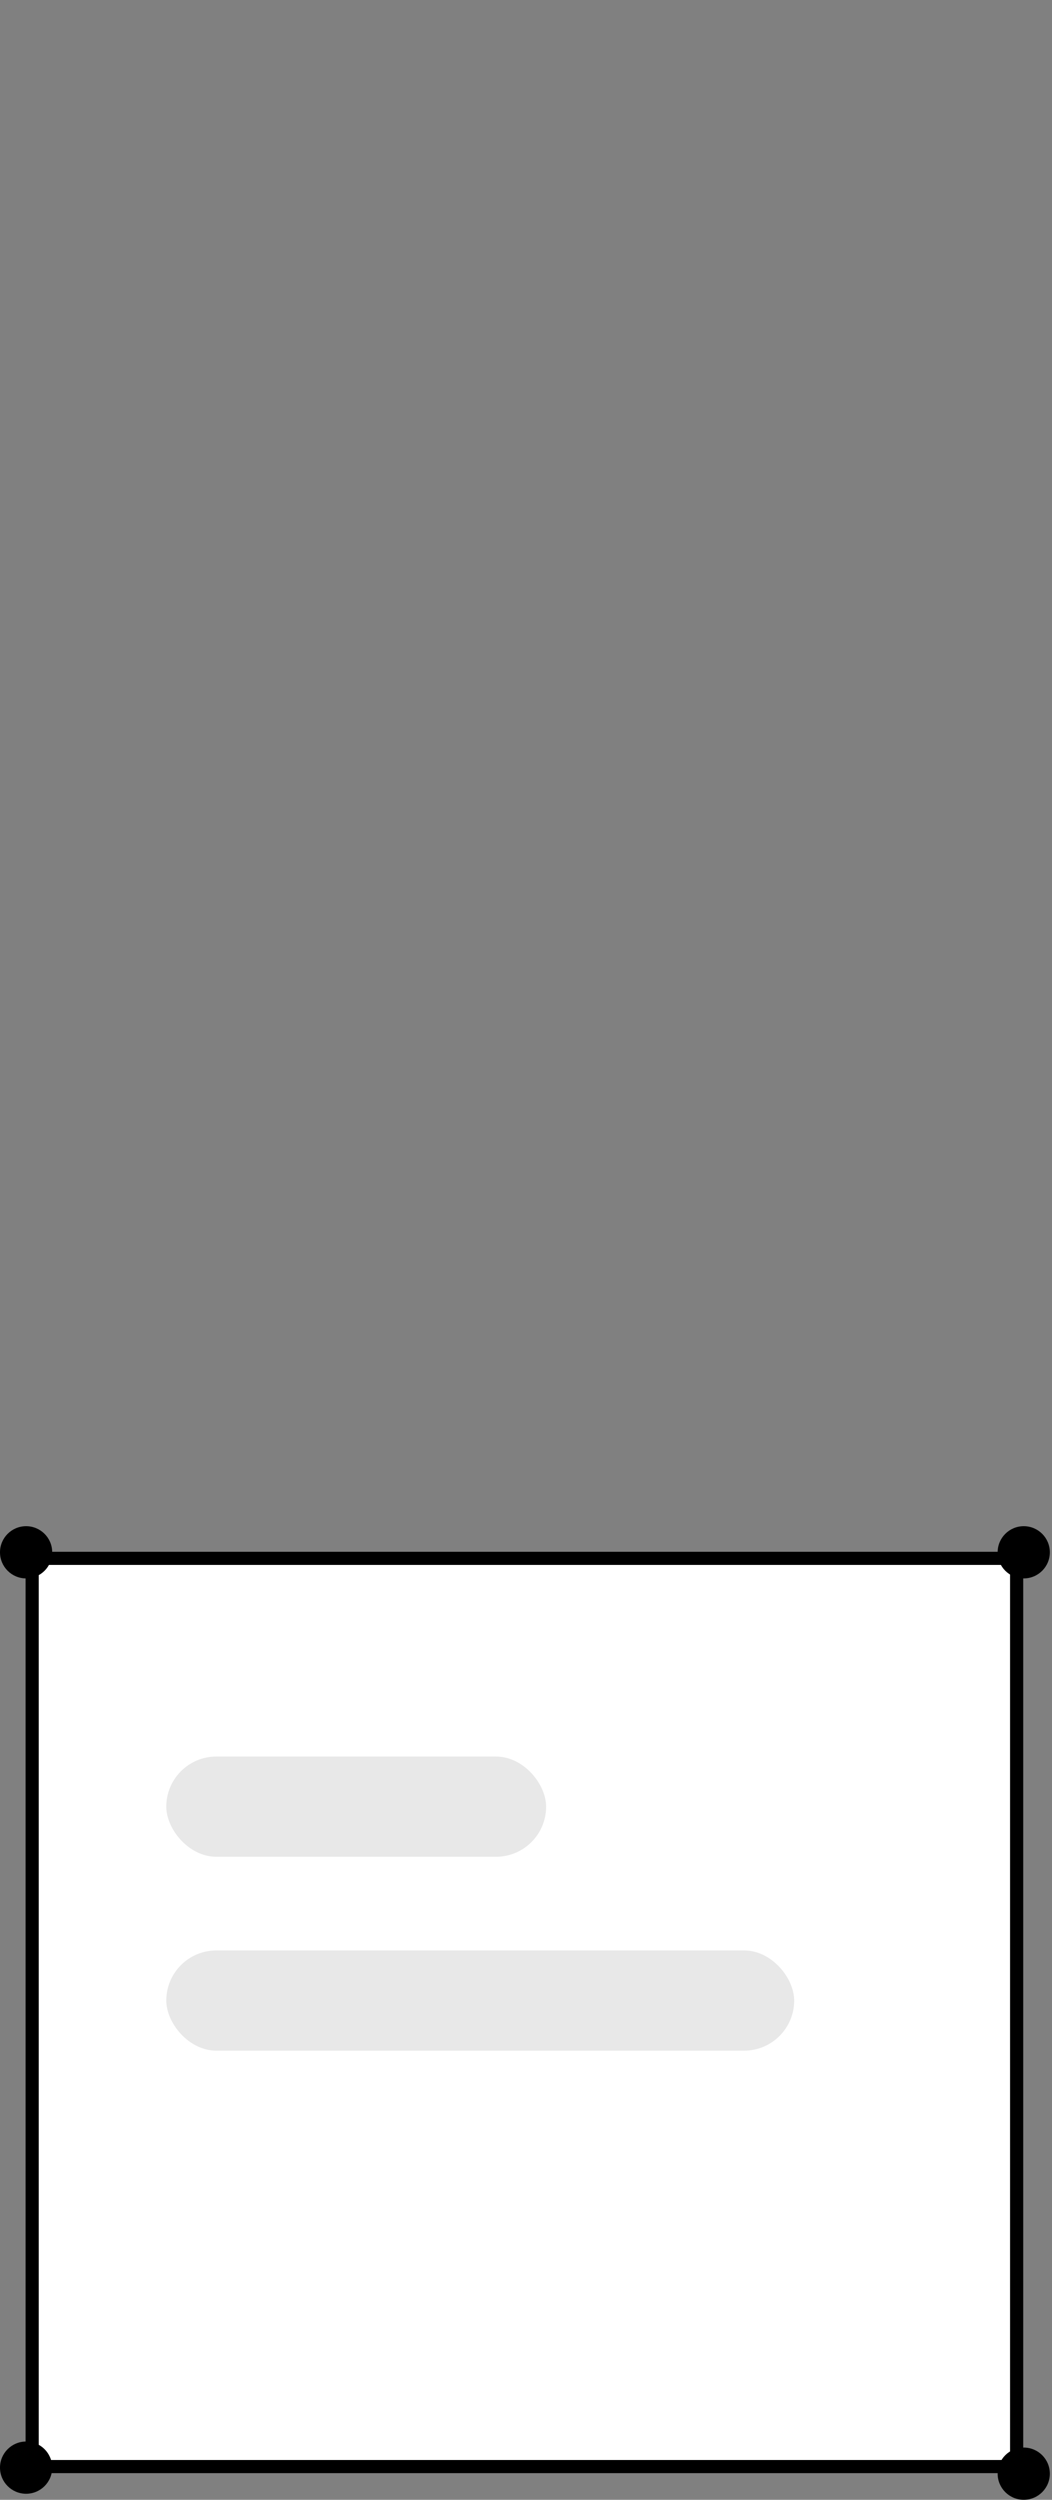 <svg width="80" height="190" viewBox="0 0 80 190" fill="none" xmlns="http://www.w3.org/2000/svg">
<rect x="0" y="0" width="80" height="190" fill="#808080" stroke="none"/>
<path d="M2.445 118.445H76.811C77.087 118.445 77.311 118.669 77.311 118.945V187.475H2.445V118.445Z" fill="white" stroke="black"/>
<rect x="12.645" y="133.508" width="28.885" height="7.619" rx="3.81" fill="#E8E8E8"/>
<rect x="12.645" y="148.245" width="47.749" height="7.619" rx="3.81" fill="#E8E8E8"/>
<circle cx="77.851" cy="117.985" r="1.985" fill="black"/>
<circle cx="1.985" cy="187.557" r="1.985" fill="black"/>
<circle cx="1.985" cy="117.985" r="1.985" fill="black"/>
<circle cx="77.851" cy="188.015" r="1.985" fill="black"/>
</svg>
